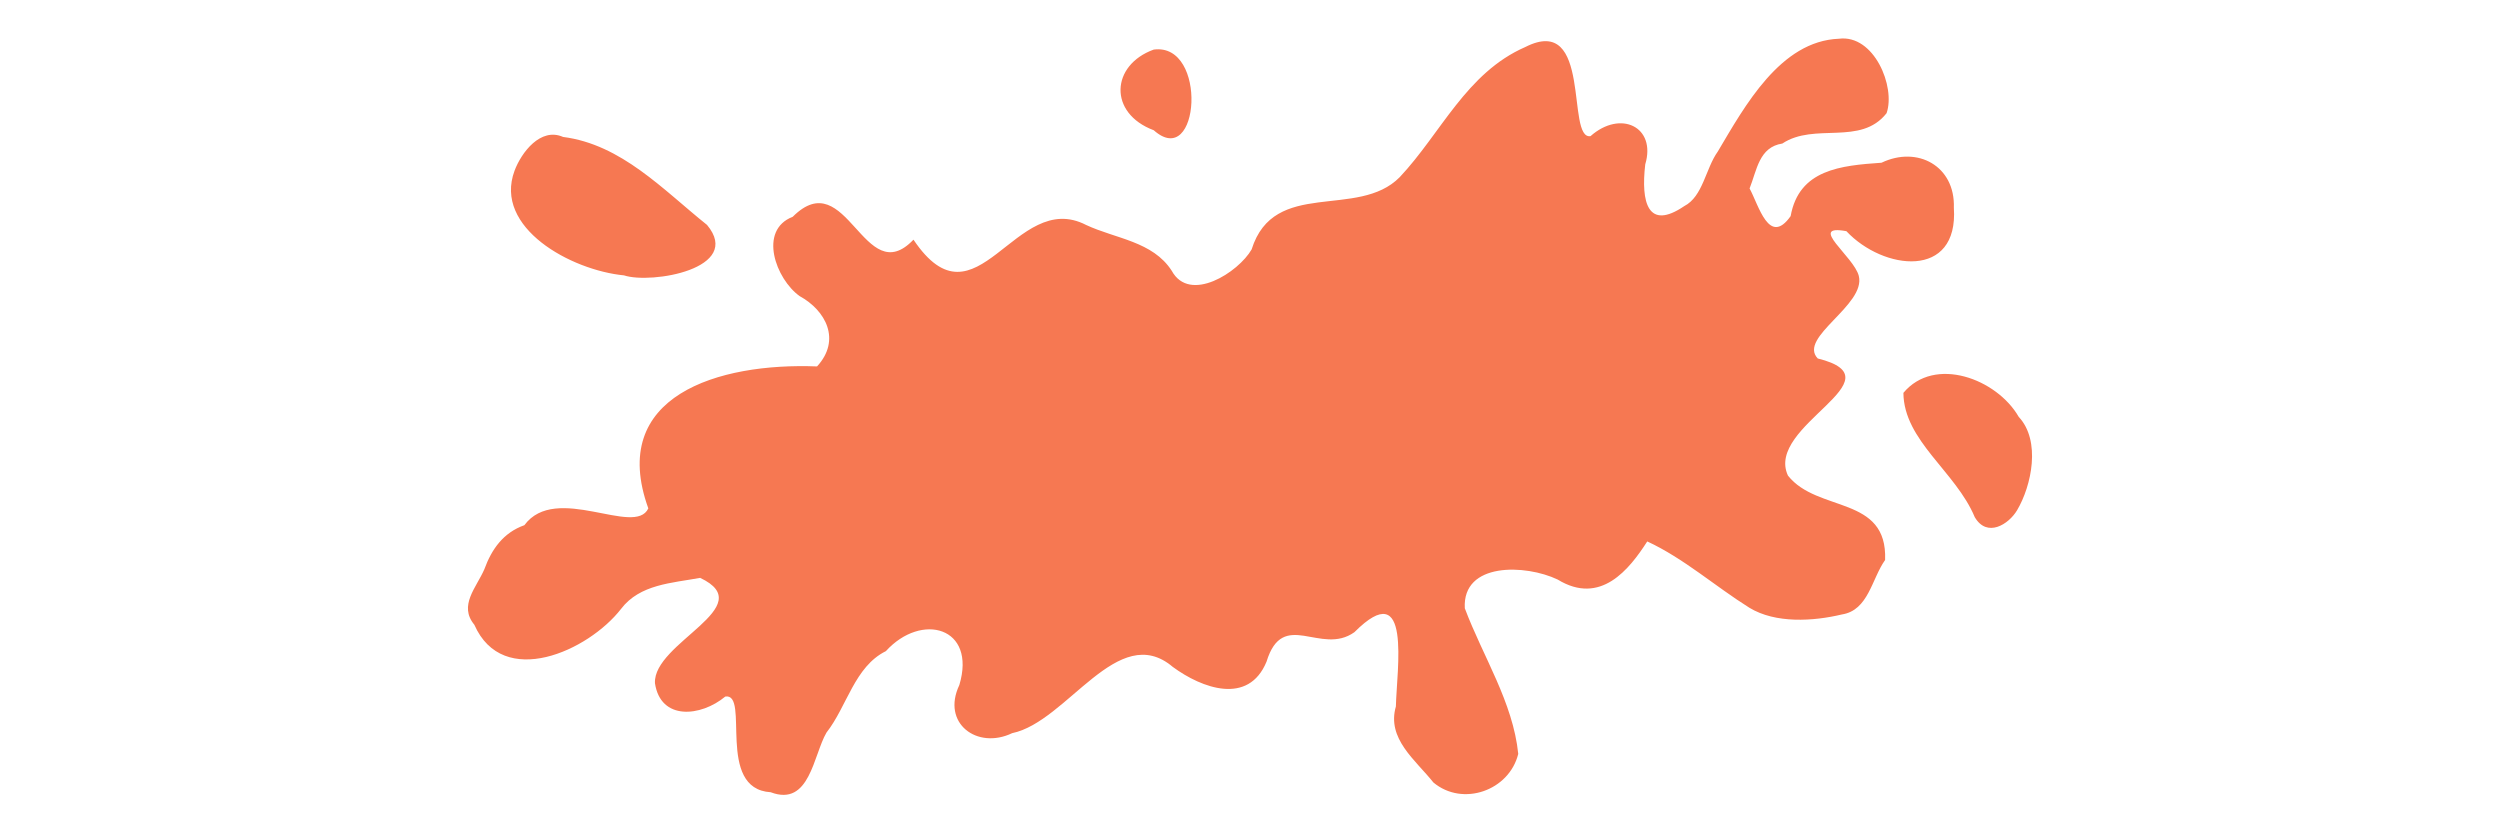 <?xml version="1.0" encoding="UTF-8" standalone="no"?>
<svg
   xmlns:dc="http://purl.org/dc/elements/1.1/"
   xmlns:cc="http://creativecommons.org/ns#"
   xmlns:rdf="http://www.w3.org/1999/02/22-rdf-syntax-ns#"
   xmlns:svg="http://www.w3.org/2000/svg"
   xmlns="http://www.w3.org/2000/svg"
   xml:space="preserve"
   enable-background="new 0 0 663 409"
   viewBox="0 0 640 325"
   height="100"
   width="300"
   y="0px"
   x="0px"
   id="Layer_1"
   version="1.1"><title
   id="title4139">Splat 11</title><defs
   id="defs6" />  <path
   id="path4136"
   d="m 133.079,308.972 c -21.606,-1.291 -7.929,-38.886 -17.716,-37.319 -9.56,7.936 -25.235,9.446 -27.429,-5.203 -0.827,-15.876 41.418,-29.844 17.626,-41.081 -10.972,2.034 -23.526,2.459 -30.859,12.118 -12.751,16.394 -46.033,31.535 -57.211,6.162 -6.229,-7.512 0.813,-14.485 3.898,-21.619 2.891,-7.934 7.444,-14.29 15.62,-17.207 12.281,-16.649 43.127,4.693 48.335,-6.556 -15.893,-43.949 27.366,-56.88 65.805,-55.36 9.463,-10.296 3.489,-21.78 -6.806,-27.438 -9.244,-6.611 -16.262,-25.661 -2.67,-30.931 21.181,-21.138 27.799,29.147 47.083,8.932 24.661,36.689 39.52,-20.117 67.342,-5.727 11.507,5.381 25.967,6.36 33.375,17.851 7.01,12.866 26.035,0.599 31.158,-8.309 8.755,-27.912 41.399,-11.596 57.767,-28.197 16.116,-17.13 25.943,-40.692 48.974,-50.751 26.279,-13.35 15.759,36.339 25.437,34.757 11.665,-10.353 25.717,-3.669 21.34,11 -1.726,14.818 0.989,25.956 15.213,16.287 7.309,-3.764 8.306,-14.637 13.072,-21.271 10.547,-17.77 24.386,-43.107 47.247,-44.004 13.713,-1.76 22.17,18.739 18.588,29.03 -10.16,12.921 -28.055,3.47 -40.658,11.844 -9.103,1.388 -9.917,10.39 -12.772,17.517 3.604,6.635 7.617,22.67 16.013,10.786 3.261,-18.209 19.598,-19.721 35.436,-20.82 14.001,-6.703 28.764,1.25 28.218,17.524 1.919,28.128 -27.577,24.475 -41.913,9.171 -15.43,-2.816 2.947,9.868 4.842,17.455 2.85,11.408 -23.88,23.992 -16.014,32.183 32.841,8.19 -20.753,26.076 -11.618,45.684 11.487,14.545 38.872,7.627 37.89,32.912 -5.242,7.375 -6.488,19.614 -16.85,21.244 -11.172,2.677 -25.857,3.592 -36.061,-2.605 -13.413,-8.401 -25.576,-19.251 -39.85,-25.877 -7.028,10.943 -18.218,25.084 -34.932,14.871 -12.476,-5.971 -37.231,-6.901 -36.224,11.199 7.072,18.836 18.797,36.624 20.844,56.798 -3.543,14.33 -21.643,20.698 -33.077,11.156 -7.043,-8.835 -18.279,-17.092 -14.643,-29.667 0.307,-14.357 6.375,-51.558 -16.176,-28.962 -13.117,9.368 -27.859,-9.459 -34.279,11.522 -7.038,17.025 -25.128,10.436 -36.57,2.013 -21.411,-18.11 -41.085,21.397 -62.633,25.849 -13.609,6.537 -27.689,-3.845 -20.597,-18.768 6.79,-22.647 -14.769,-28.505 -28.655,-13.218 -12.234,6.058 -15.152,21.569 -23.148,31.744 -5.152,8.753 -6.495,29.093 -21.763,23.282 z m 469.57,-107.296 c -7.415,-17.782 -27.672,-29.784 -27.823,-48.459 12.182,-14.599 36.469,-5.466 44.987,9.377 8.706,9.299 5.028,26.816 -0.655,36.408 -3.252,5.489 -11.708,10.866 -16.509,2.674 z M 75.862,107.397 C 55.209,105.396 24.911,88.822 33.166,66.604 35.827,59.444 43.37,49.534 52.091,53.407 74.896,56.337 91.105,74.009 108.245,87.724 122.489,104.83 86.441,110.899 75.862,107.397 Z M 282.463,50.798 c -17.775,-6.654 -16.765,-25.399 -0.014,-31.459 21.233,-2.822 17.965,47.392 0.014,31.459 z"
   style="fill:#f67852" />
</svg>